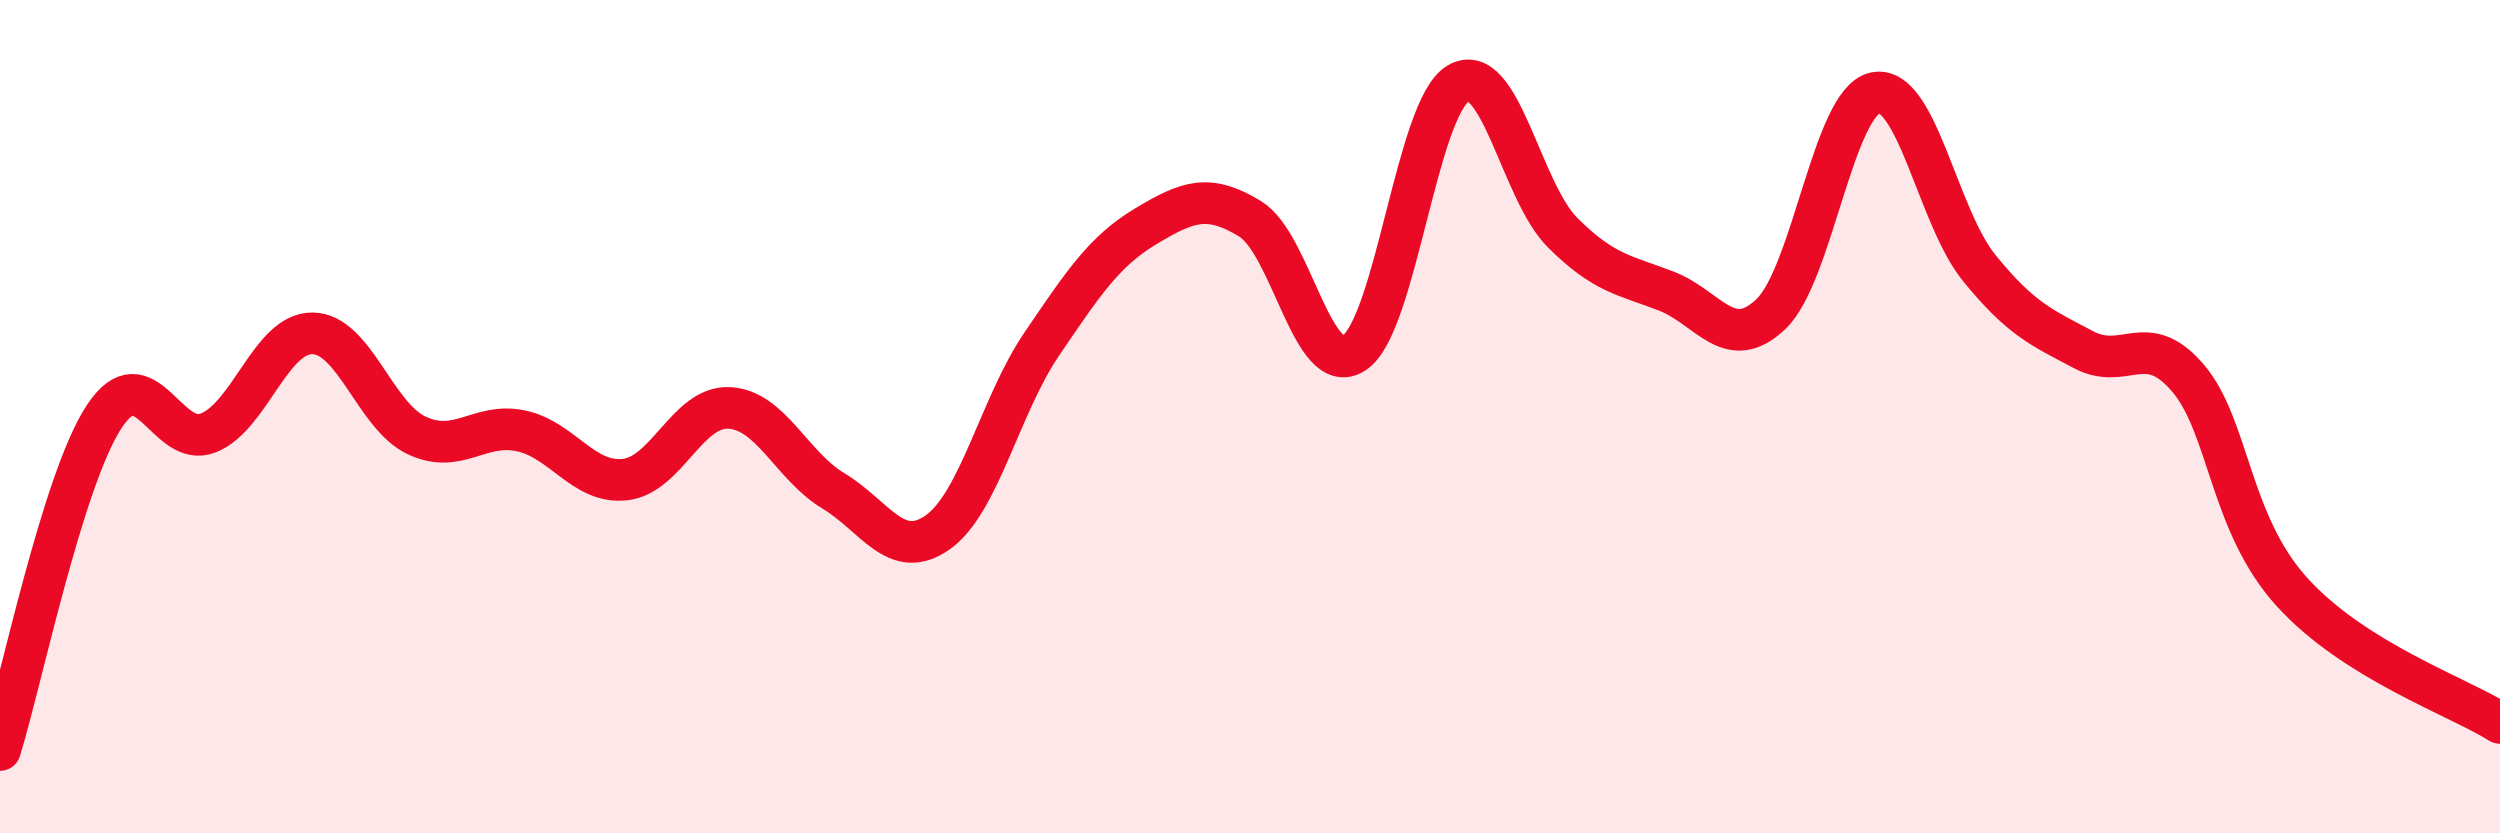 
    <svg width="60" height="20" viewBox="0 0 60 20" xmlns="http://www.w3.org/2000/svg">
      <path
        d="M 0,18 C 0.5,16.4 1.5,11.52 2.5,10 C 3.5,8.48 4,10.79 5,10.39 C 6,9.99 6.5,7.99 7.5,8 C 8.5,8.01 9,9.98 10,10.45 C 11,10.92 11.5,10.13 12.5,10.34 C 13.5,10.55 14,11.62 15,11.51 C 16,11.4 16.5,9.74 17.5,9.79 C 18.5,9.84 19,11.18 20,11.78 C 21,12.38 21.5,13.48 22.5,12.78 C 23.5,12.08 24,9.73 25,8.26 C 26,6.79 26.5,6.03 27.5,5.43 C 28.5,4.83 29,4.64 30,5.25 C 31,5.86 31.5,9.12 32.5,8.47 C 33.5,7.82 34,2.58 35,2 C 36,1.42 36.5,4.58 37.5,5.58 C 38.5,6.58 39,6.6 40,6.99 C 41,7.38 41.5,8.49 42.5,7.54 C 43.5,6.59 44,2.45 45,2.23 C 46,2.01 46.5,5.2 47.5,6.43 C 48.5,7.66 49,7.86 50,8.39 C 51,8.92 51.5,7.9 52.5,9.06 C 53.5,10.22 53.5,12.54 55,14.2 C 56.5,15.86 59,16.72 60,17.35L60 20L0 20Z"
        fill="#EB0A25"
        opacity="0.1"
        stroke-linecap="round"
        stroke-linejoin="round"
      />
      <path
        d="M 0,18 C 0.5,16.4 1.5,11.52 2.5,10 C 3.5,8.48 4,10.79 5,10.39 C 6,9.99 6.5,7.99 7.5,8 C 8.5,8.01 9,9.98 10,10.45 C 11,10.92 11.5,10.13 12.5,10.34 C 13.5,10.55 14,11.62 15,11.51 C 16,11.4 16.5,9.74 17.5,9.79 C 18.5,9.84 19,11.18 20,11.78 C 21,12.38 21.5,13.48 22.5,12.78 C 23.5,12.08 24,9.73 25,8.26 C 26,6.79 26.5,6.03 27.5,5.43 C 28.5,4.83 29,4.64 30,5.25 C 31,5.86 31.5,9.12 32.5,8.47 C 33.5,7.82 34,2.58 35,2 C 36,1.42 36.5,4.58 37.5,5.58 C 38.5,6.58 39,6.6 40,6.99 C 41,7.38 41.5,8.49 42.5,7.54 C 43.5,6.59 44,2.45 45,2.23 C 46,2.01 46.5,5.2 47.5,6.43 C 48.5,7.66 49,7.86 50,8.39 C 51,8.92 51.5,7.9 52.5,9.06 C 53.5,10.22 53.5,12.54 55,14.2 C 56.5,15.86 59,16.72 60,17.35"
        stroke="#EB0A25"
        stroke-width="1"
        fill="none"
        stroke-linecap="round"
        stroke-linejoin="round"
      />
    </svg>
  
